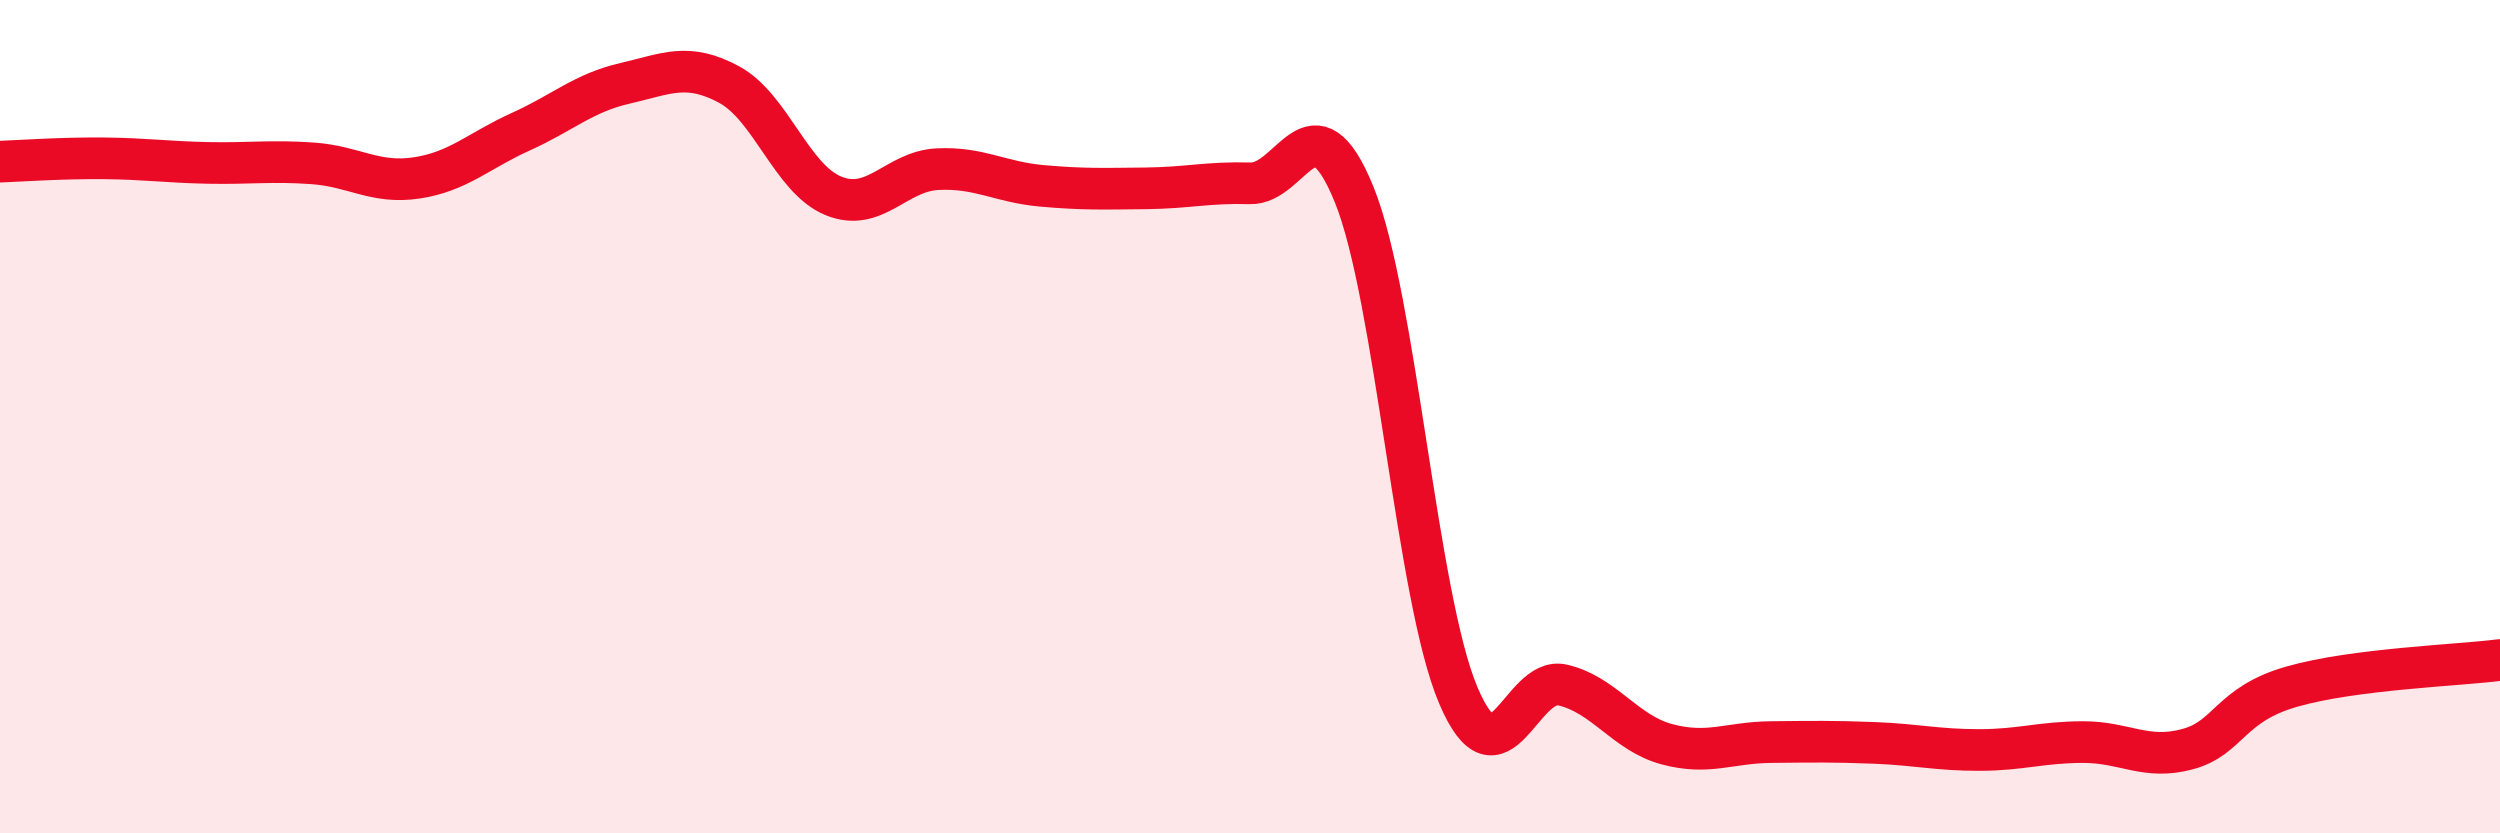 
    <svg width="60" height="20" viewBox="0 0 60 20" xmlns="http://www.w3.org/2000/svg">
      <path
        d="M 0,3.88 C 0.5,3.86 1.5,3.79 2.5,3.8 C 3.5,3.81 4,3.89 5,3.91 C 6,3.93 6.5,3.85 7.5,3.92 C 8.5,3.99 9,4.42 10,4.27 C 11,4.12 11.5,3.61 12.5,3.16 C 13.5,2.71 14,2.23 15,2 C 16,1.77 16.5,1.49 17.5,2.03 C 18.5,2.57 19,4.29 20,4.7 C 21,5.11 21.5,4.11 22.5,4.06 C 23.5,4.01 24,4.37 25,4.46 C 26,4.55 26.5,4.53 27.5,4.52 C 28.5,4.51 29,4.37 30,4.4 C 31,4.43 31.5,2.21 32.5,4.67 C 33.5,7.13 34,14.34 35,16.69 C 36,19.04 36.5,16.21 37.5,16.44 C 38.5,16.67 39,17.59 40,17.86 C 41,18.13 41.5,17.82 42.5,17.81 C 43.5,17.8 44,17.79 45,17.83 C 46,17.87 46.5,18 47.5,18 C 48.5,18 49,17.81 50,17.81 C 51,17.81 51.5,18.25 52.5,17.98 C 53.5,17.71 53.5,16.91 55,16.48 C 56.5,16.05 59,15.97 60,15.84L60 20L0 20Z"
        fill="#EB0A25"
        opacity="0.1"
        stroke-linecap="round"
        stroke-linejoin="round"
      />
      <path
        d="M 0,3.88 C 0.5,3.86 1.5,3.79 2.5,3.8 C 3.5,3.81 4,3.89 5,3.91 C 6,3.93 6.5,3.85 7.5,3.92 C 8.5,3.99 9,4.42 10,4.27 C 11,4.12 11.5,3.61 12.5,3.16 C 13.5,2.71 14,2.23 15,2 C 16,1.77 16.5,1.49 17.5,2.03 C 18.5,2.57 19,4.29 20,4.7 C 21,5.11 21.5,4.11 22.5,4.06 C 23.5,4.01 24,4.37 25,4.46 C 26,4.55 26.5,4.53 27.5,4.52 C 28.5,4.51 29,4.37 30,4.4 C 31,4.43 31.5,2.21 32.5,4.67 C 33.5,7.13 34,14.34 35,16.69 C 36,19.04 36.5,16.21 37.5,16.44 C 38.5,16.67 39,17.59 40,17.86 C 41,18.13 41.5,17.82 42.5,17.81 C 43.5,17.8 44,17.79 45,17.83 C 46,17.87 46.5,18 47.5,18 C 48.5,18 49,17.81 50,17.81 C 51,17.81 51.5,18.25 52.5,17.98 C 53.5,17.71 53.5,16.91 55,16.48 C 56.5,16.05 59,15.97 60,15.84"
        stroke="#EB0A25"
        stroke-width="1"
        fill="none"
        stroke-linecap="round"
        stroke-linejoin="round"
      />
    </svg>
  